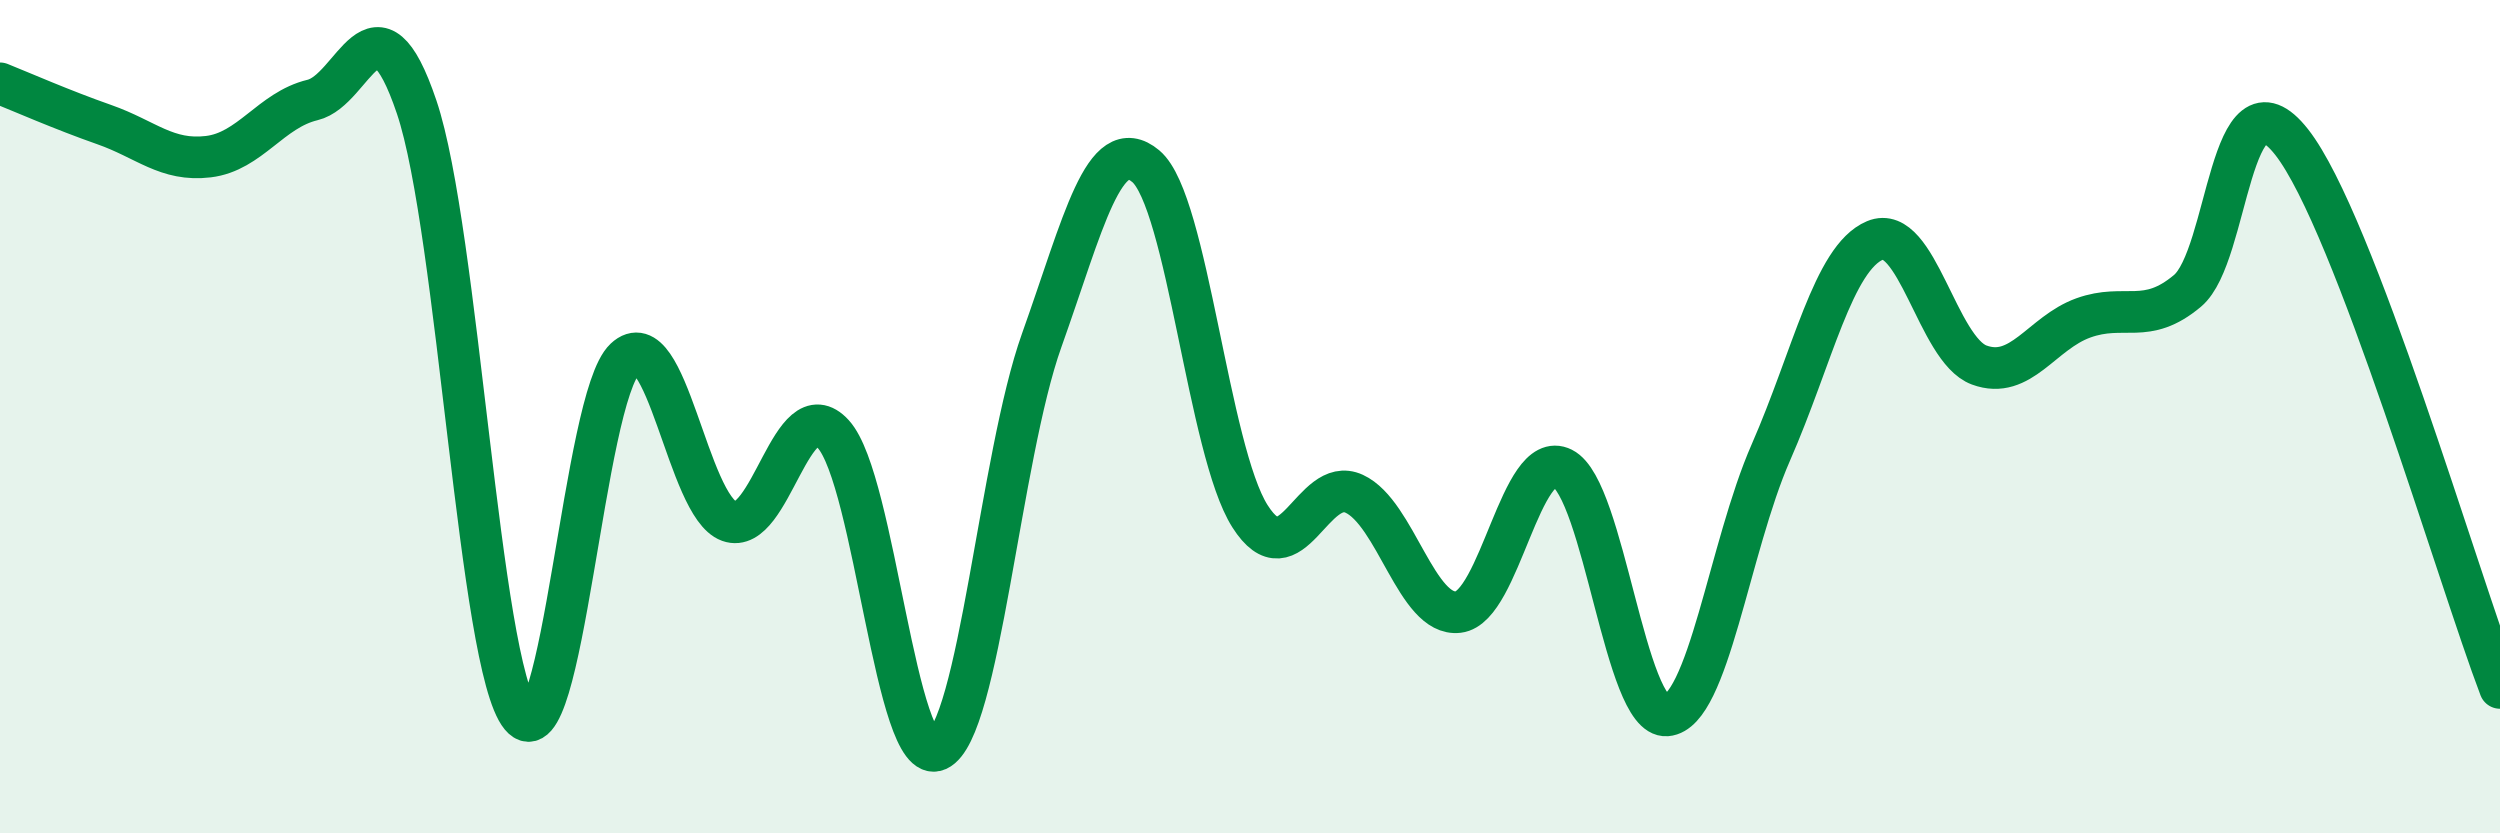 
    <svg width="60" height="20" viewBox="0 0 60 20" xmlns="http://www.w3.org/2000/svg">
      <path
        d="M 0,2 C 0.5,2.2 1.5,2.64 2.5,2.99 C 3.5,3.34 4,3.88 5,3.76 C 6,3.64 6.5,2.64 7.5,2.4 C 8.5,2.16 9,-0.39 10,2.57 C 11,5.53 11.5,15.98 12.5,17.19 C 13.5,18.4 14,9.55 15,8.61 C 16,7.67 16.5,12.15 17.5,12.51 C 18.5,12.87 19,9.32 20,10.42 C 21,11.52 21.5,18.45 22.5,18 C 23.5,17.55 24,10.97 25,8.17 C 26,5.37 26.5,3.15 27.5,3.99 C 28.5,4.83 29,10.82 30,12.39 C 31,13.96 31.5,11.39 32.5,11.85 C 33.5,12.31 34,14.81 35,14.69 C 36,14.57 36.5,10.74 37.5,11.24 C 38.5,11.74 39,17.25 40,17.17 C 41,17.09 41.5,13.14 42.5,10.86 C 43.5,8.58 44,6.19 45,5.77 C 46,5.35 46.5,8.39 47.5,8.76 C 48.5,9.13 49,7.99 50,7.63 C 51,7.27 51.5,7.82 52.5,6.98 C 53.5,6.14 53.5,1.5 55,3.41 C 56.5,5.32 59,13.89 60,16.51L60 20L0 20Z"
        fill="#008740"
        opacity="0.1"
        stroke-linecap="round"
        stroke-linejoin="round"
      />
      <path
        d="M 0,2 C 0.5,2.2 1.5,2.64 2.5,2.99 C 3.5,3.34 4,3.88 5,3.76 C 6,3.64 6.5,2.64 7.5,2.4 C 8.5,2.16 9,-0.39 10,2.57 C 11,5.53 11.5,15.98 12.5,17.19 C 13.5,18.4 14,9.55 15,8.61 C 16,7.67 16.5,12.15 17.5,12.51 C 18.5,12.87 19,9.32 20,10.42 C 21,11.52 21.5,18.45 22.5,18 C 23.5,17.55 24,10.97 25,8.17 C 26,5.37 26.5,3.15 27.5,3.99 C 28.5,4.83 29,10.82 30,12.39 C 31,13.96 31.5,11.39 32.5,11.85 C 33.5,12.31 34,14.81 35,14.69 C 36,14.57 36.5,10.74 37.5,11.24 C 38.5,11.74 39,17.25 40,17.17 C 41,17.09 41.5,13.14 42.5,10.86 C 43.5,8.58 44,6.19 45,5.77 C 46,5.35 46.5,8.39 47.5,8.76 C 48.5,9.13 49,7.99 50,7.63 C 51,7.27 51.5,7.82 52.5,6.98 C 53.5,6.14 53.5,1.5 55,3.41 C 56.5,5.32 59,13.89 60,16.51"
        stroke="#008740"
        stroke-width="1"
        fill="none"
        stroke-linecap="round"
        stroke-linejoin="round"
      />
    </svg>
  